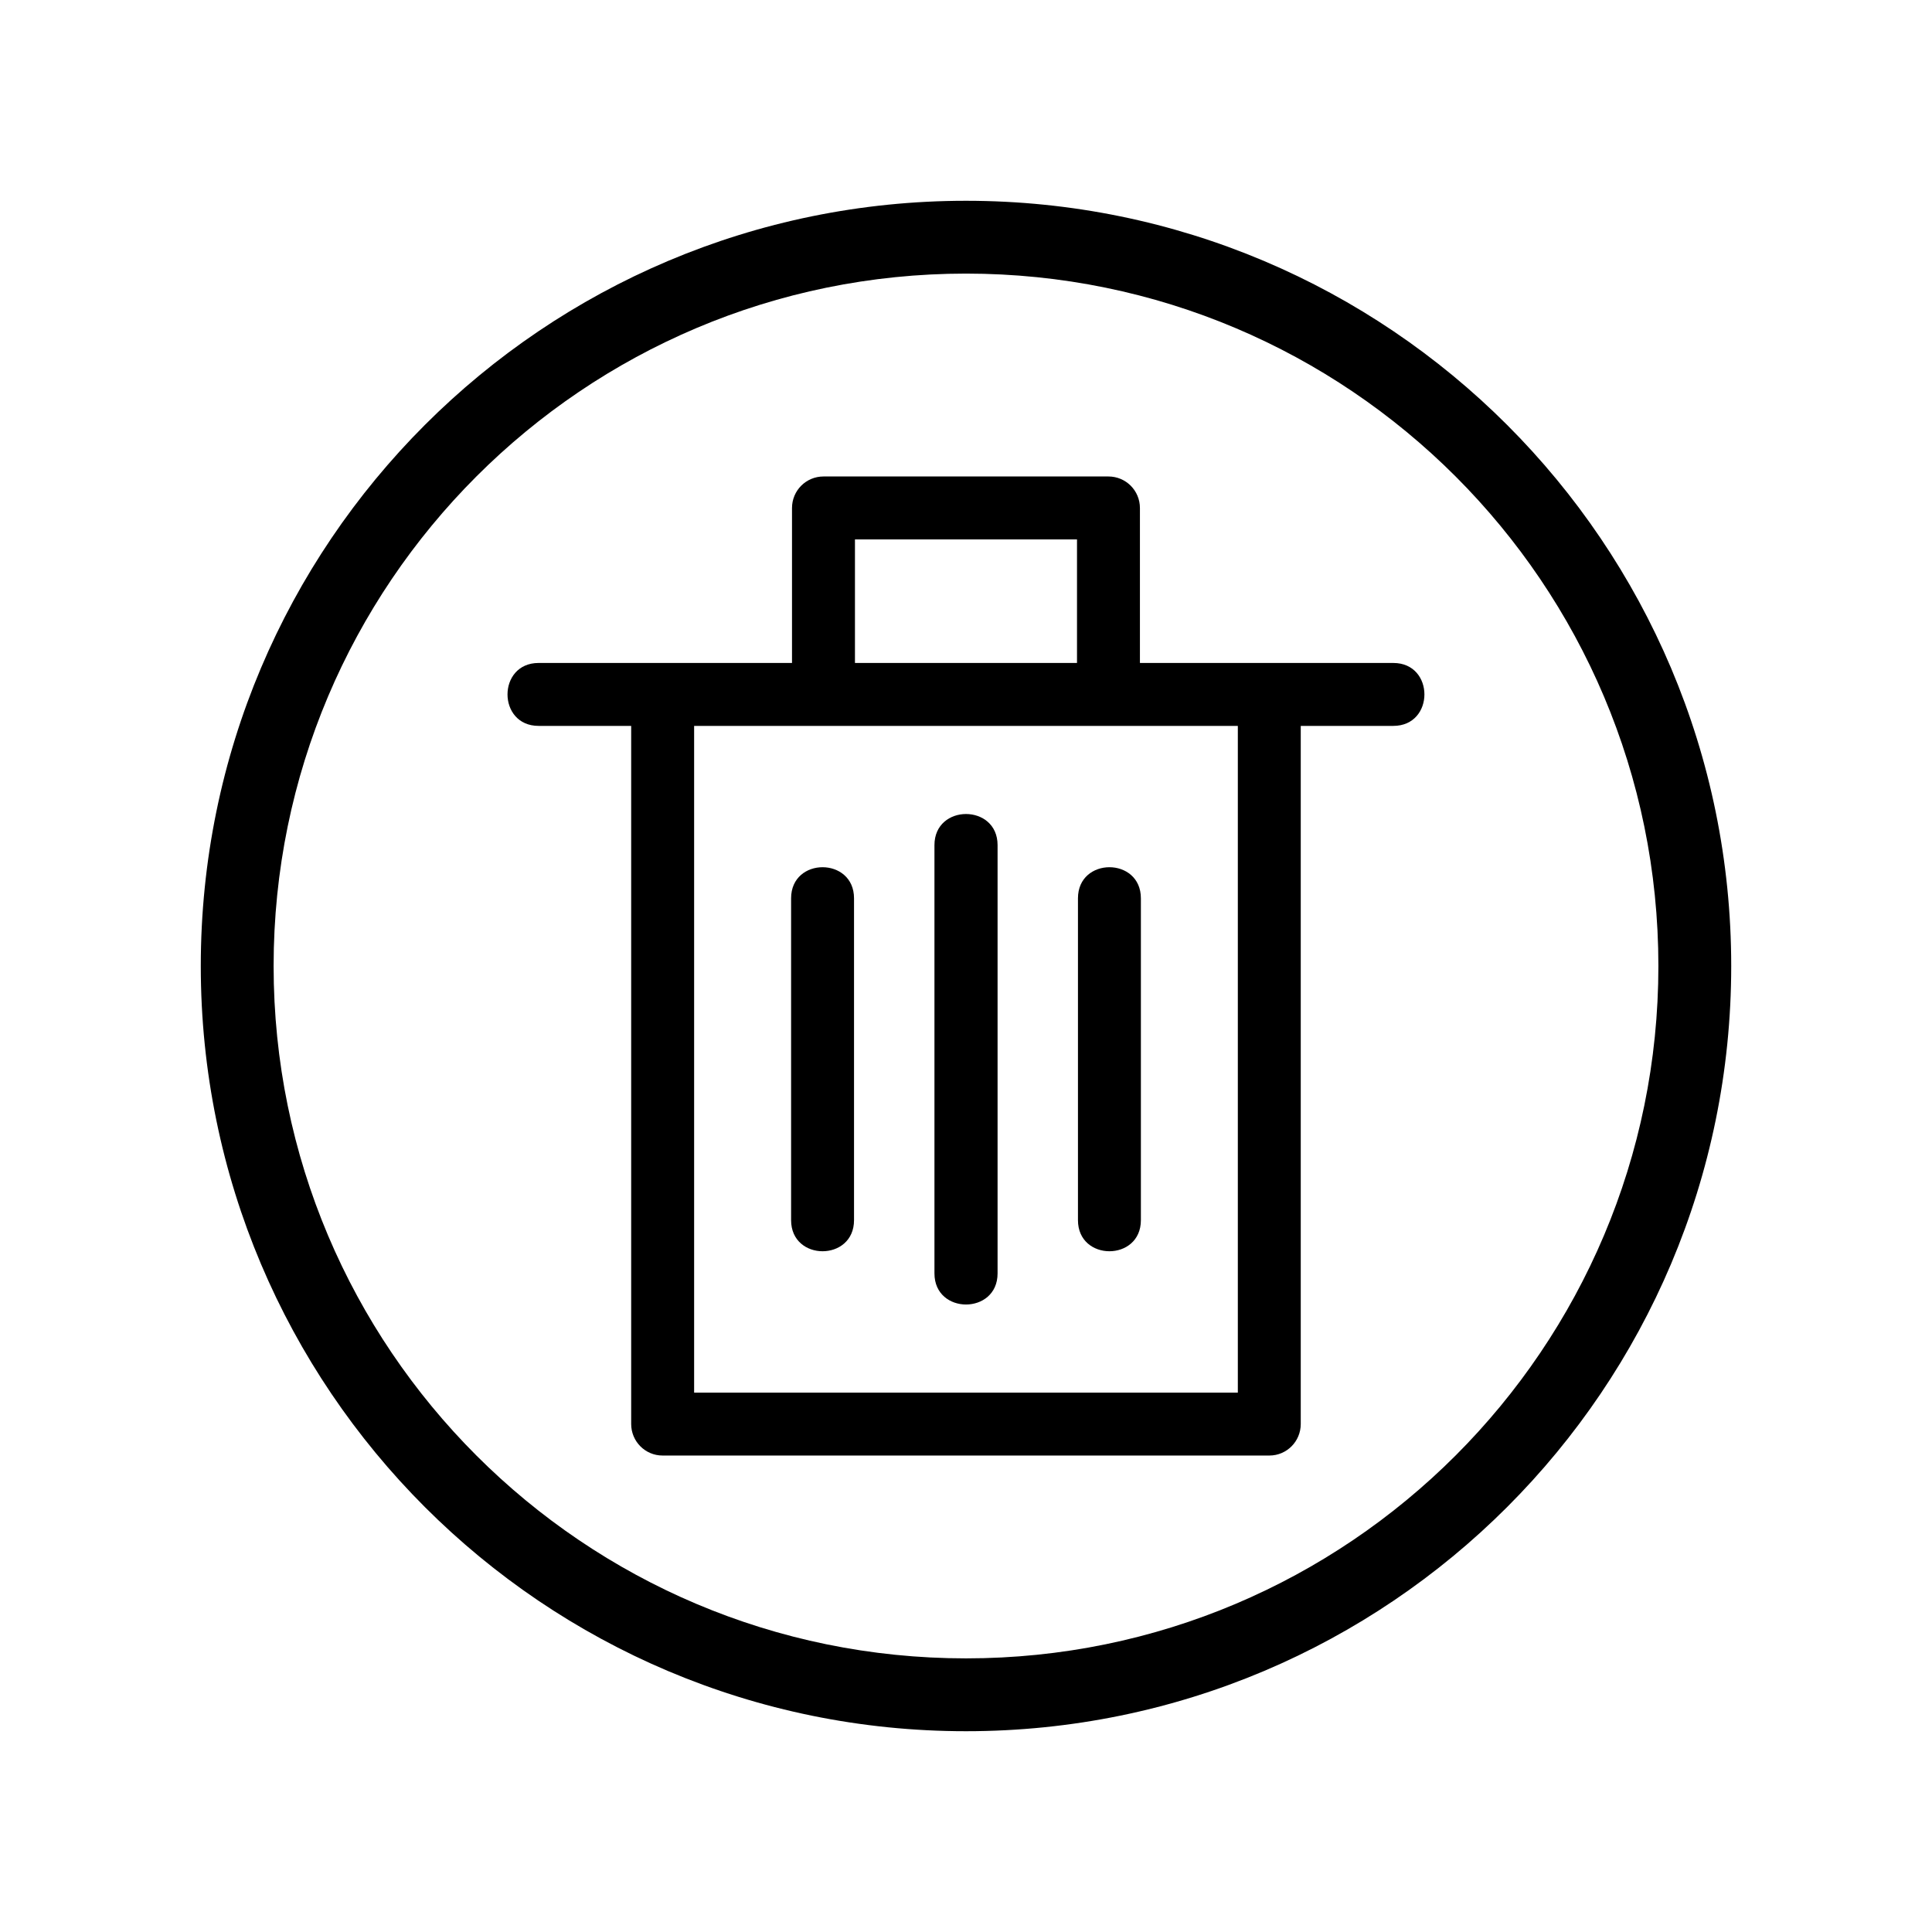 <?xml version="1.0" encoding="UTF-8"?>
<!-- The Best Svg Icon site in the world: iconSvg.co, Visit us! https://iconsvg.co -->
<svg fill="#000000" width="800px" height="800px" version="1.1" viewBox="144 144 512 512" xmlns="http://www.w3.org/2000/svg">
 <g>
  <path d="m400 197.21c112 0 202.79 90.785 202.79 202.79 0 112-90.785 202.79-202.79 202.79-112 0-202.79-90.785-202.79-202.79 0-112 90.785-202.79 202.79-202.79zm0 19.297c-101.32 0-183.49 82.172-183.49 183.49s82.172 183.49 183.49 183.49 183.49-82.172 183.49-183.49-82.172-183.49-183.49-183.49z"/>
  <path d="m362.26 270.27h75.469c4.637 0 8.363 3.727 8.363 8.363v41.059h67.156c10.984 0 10.984 16.676 0 16.676h-24.535v185c0 4.637-3.727 8.363-8.312 8.363h-160.82c-4.586 0-8.312-3.727-8.312-8.363v-185h-24.535c-10.984 0-10.984-16.676 0-16.676h67.156v-41.059c0-4.637 3.727-8.363 8.363-8.363zm75.469 66.102h-109.78v176.69h144.09v-176.69zm-8.312-49.422h-58.844v32.746h58.844z"/>
  <path d="m391.64 367.96c0-10.984 16.727-10.984 16.727 0v113.51c0 10.984-16.727 10.984-16.727 0z"/>
  <path d="m429.67 382.06c0-10.984 16.676-10.984 16.676 0v85.297c0 10.984-16.676 10.984-16.676 0z"/>
  <path d="m353.65 382.06c0-10.984 16.676-10.984 16.676 0v85.297c0 10.984-16.676 10.984-16.676 0z"/>
 </g>
</svg>